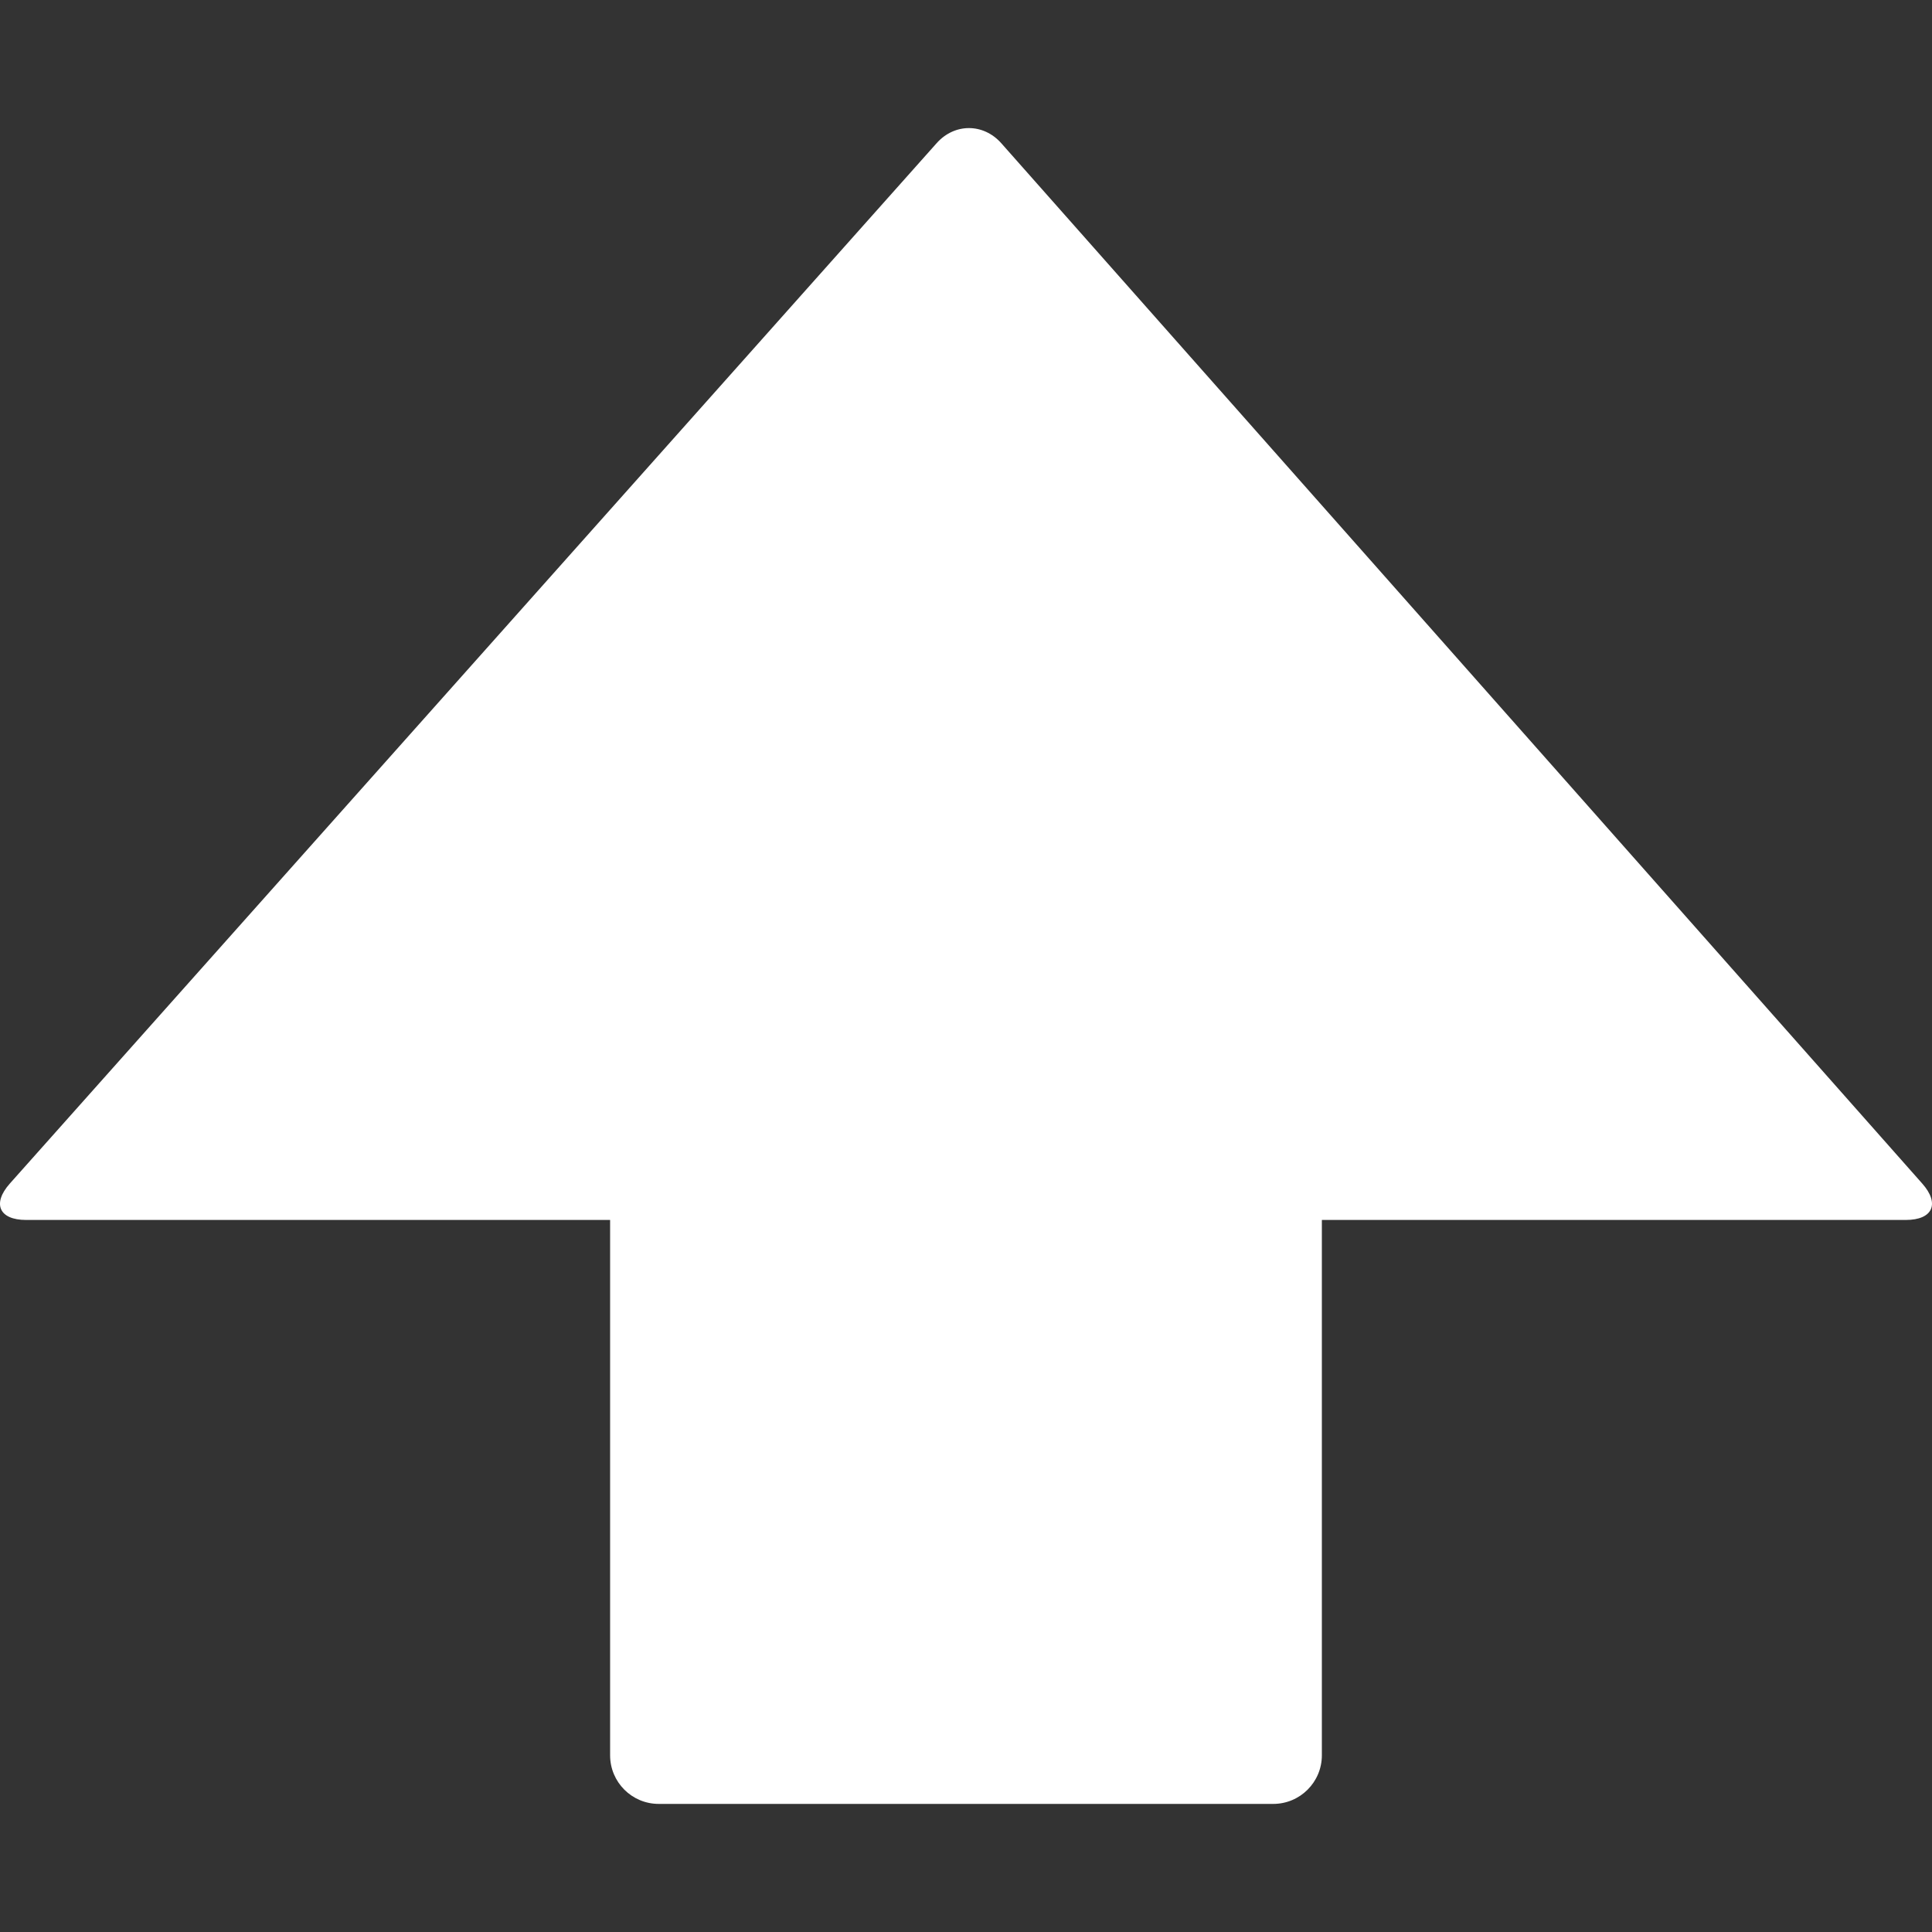 <?xml version="1.0" encoding="UTF-8" standalone="no"?>
<!-- Uploaded to: SVG Repo, www.svgrepo.com, Generator: SVG Repo Mixer Tools -->

<svg
   height="800px"
   width="800px"
   version="1.1"
   id="Capa_1"
   viewBox="0 0 261.808 261.808"
   xml:space="preserve"
   sodipodi:docname="black-arrow-pointing-up-svgrepo-com.svg"
   inkscape:version="1.4 (e7c3feb1, 2024-10-09)"
   xmlns:inkscape="http://www.inkscape.org/namespaces/inkscape"
   xmlns:sodipodi="http://sodipodi.sourceforge.net/DTD/sodipodi-0.dtd"
   xmlns="http://www.w3.org/2000/svg"
   xmlns:svg="http://www.w3.org/2000/svg"><rect x="0" y="0" width="261.808" height="261.808" fill="#333333" stroke="none"/><defs
   id="defs1" /><sodipodi:namedview
   id="namedview1"
   pagecolor="#ffffff"
   bordercolor="#666666"
   borderopacity="1.0"
   inkscape:showpageshadow="2"
   inkscape:pageopacity="0.0"
   inkscape:pagecheckerboard="0"
   inkscape:deskcolor="#d1d1d1"
   inkscape:zoom="0.18384776"
   inkscape:cx="394.34801"
   inkscape:cy="397.06765"
   inkscape:window-width="1104"
   inkscape:window-height="643"
   inkscape:window-x="0"
   inkscape:window-y="25"
   inkscape:window-maximized="0"
   inkscape:current-layer="Capa_1" />
<g
   id="g1"
   style="fill:#ffffff;fill-opacity:1">
	<path
   style="fill:#ffffff;fill-opacity:1"
   d="M260.485,160.384L135.686,19.409c-2.42-2.73-6.331-2.736-8.757-0.011L1.33,160.389   c-2.426,2.73-1.441,4.928,2.203,4.928h79.144v72.546c0,3.644,2.953,6.587,6.592,6.587h83.267c3.639,0,6.592-2.948,6.592-6.587   v-72.546h79.138C261.91,165.317,262.906,163.114,260.485,160.384z"
   id="path1" />
</g>
</svg>

